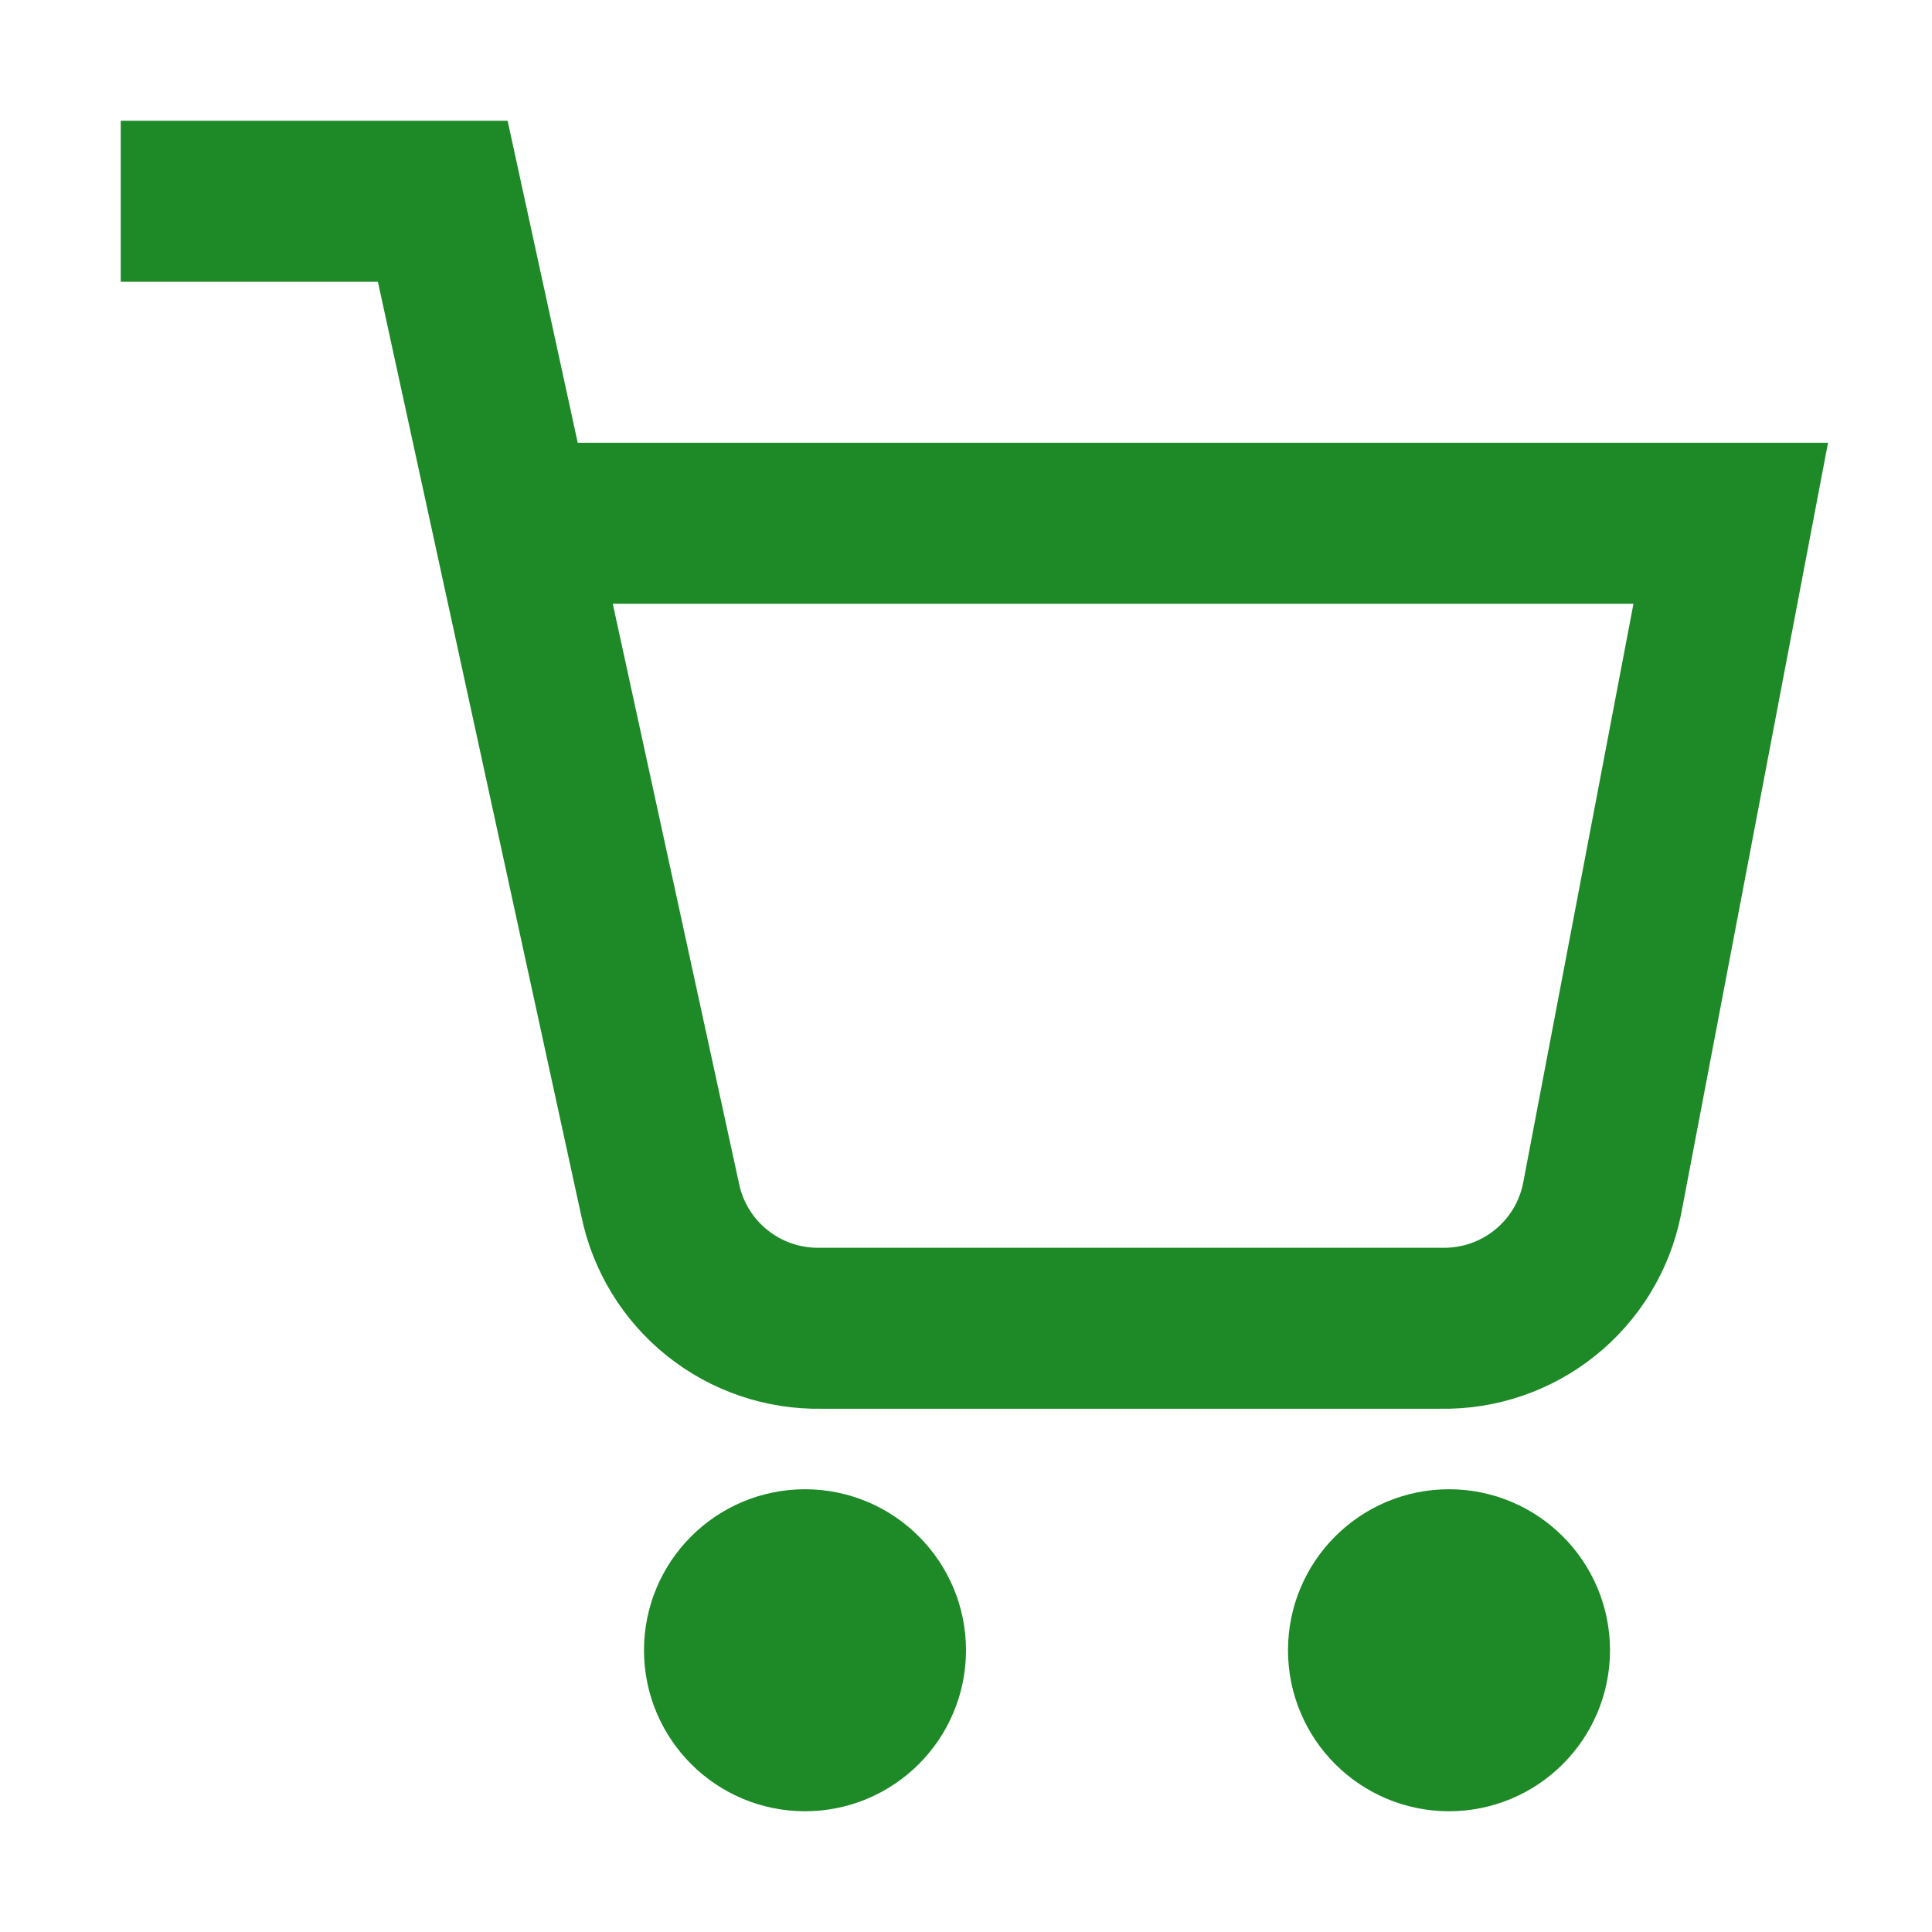 <svg width="36" height="36" viewBox="0 0 36 36" fill="none" xmlns="http://www.w3.org/2000/svg">
<path d="M15 32.25C15.828 32.25 16.5 31.578 16.5 30.75C16.5 29.922 15.828 29.25 15 29.25C14.172 29.25 13.5 29.922 13.5 30.75C13.5 31.578 14.172 32.25 15 32.25Z" stroke="#1D8927" stroke-width="3" stroke-linecap="square"/>
<path d="M27 32.25C27.828 32.25 28.5 31.578 28.5 30.75C28.5 29.922 27.828 29.25 27 29.25C26.172 29.25 25.5 29.922 25.5 30.75C25.5 31.578 26.172 32.25 27 32.25Z" stroke="#1D8927" stroke-width="3" stroke-linecap="square"/>
<path d="M3.75 3.75H8.25L12.3 22.35C12.44 23.038 12.817 23.655 13.365 24.093C13.914 24.532 14.598 24.764 15.3 24.75H26.85C27.552 24.764 28.236 24.532 28.785 24.093C29.333 23.655 29.71 23.038 29.85 22.35L32.25 9.75H10.65" stroke="#1D8927" stroke-width="3" stroke-linecap="square"/>
</svg>
